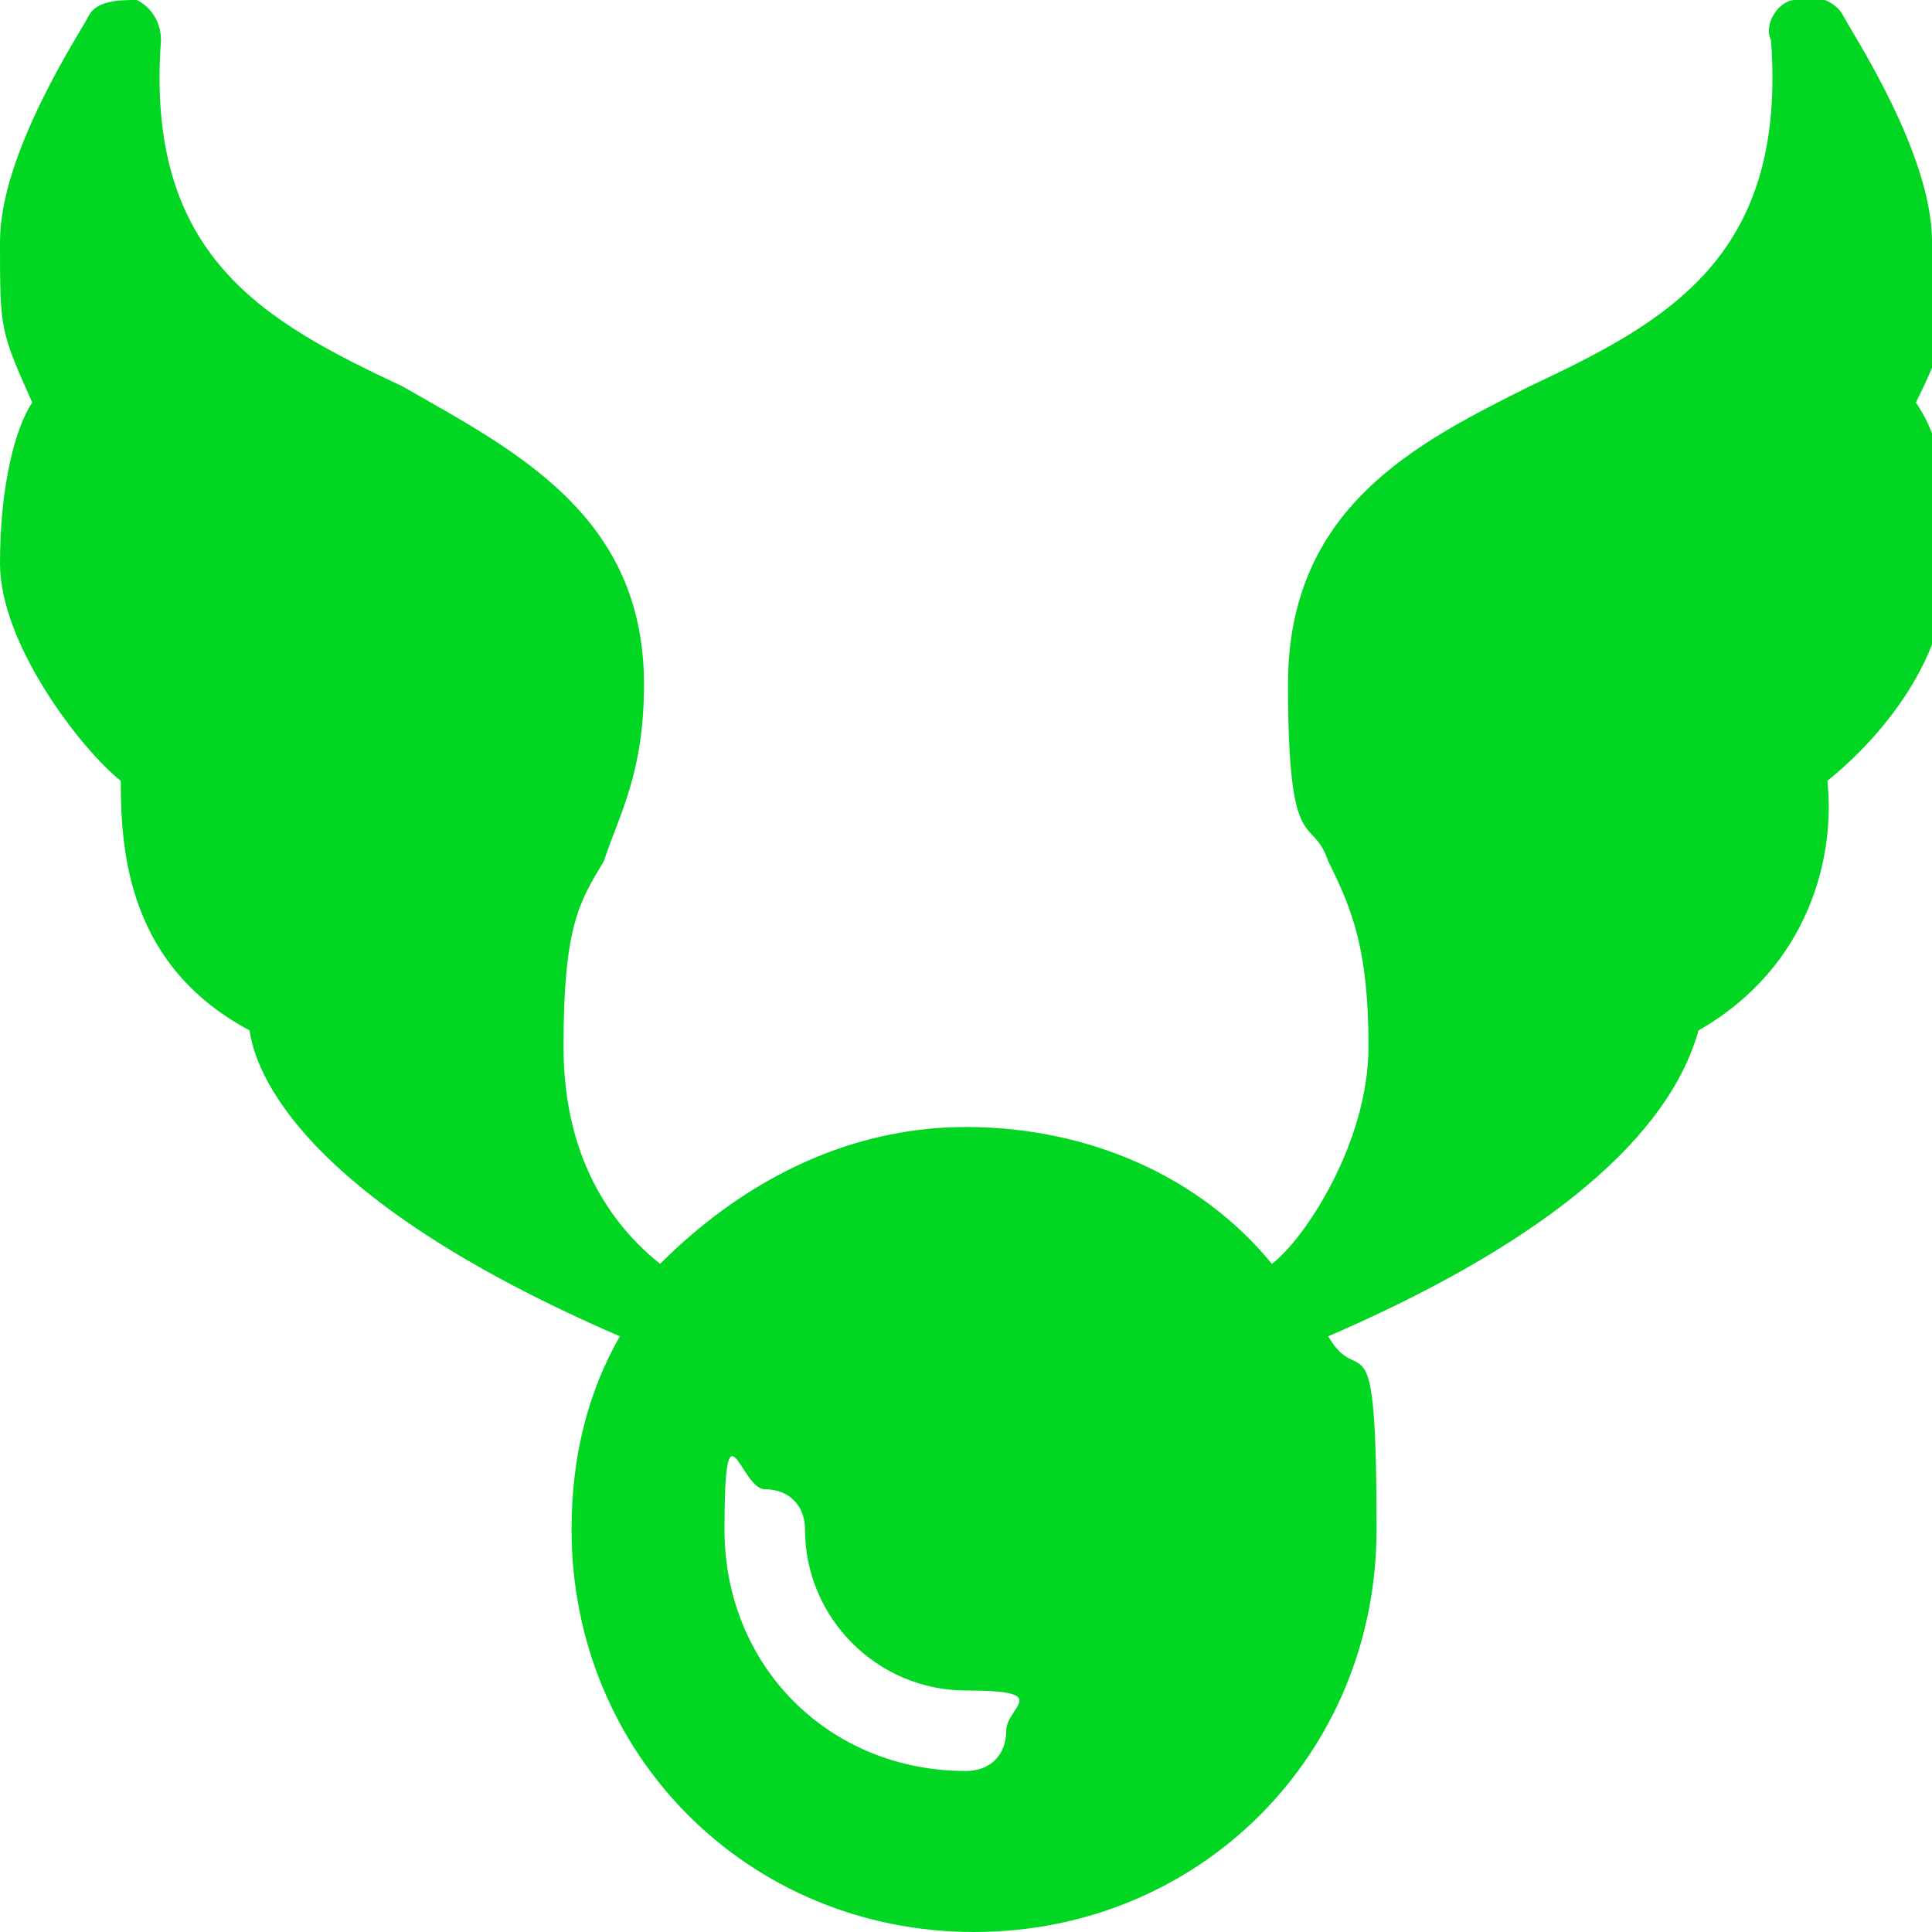 <?xml version="1.0" encoding="UTF-8"?>
<svg id="Layer_1" xmlns="http://www.w3.org/2000/svg" version="1.1" xmlns:xlink="http://www.w3.org/1999/xlink" viewBox="0 0 24 24">
  <!-- Generator: Adobe Illustrator 29.3.0, SVG Export Plug-In . SVG Version: 2.1.0 Build 146)  -->
  <defs>
    <style>
      .st0 {
        fill: #01d722;
      }
    </style>
  </defs>
  <path class="st0" d="M24,3c0-1.1-1-2.6-1.1-2.8-.1-.2-.4-.3-.6-.2-.2,0-.4.3-.3.5.2,2.7-1.3,3.5-3,4.3-1.4.7-3,1.5-3,3.7s.3,1.6.5,2.2c.3.6.5,1.1.5,2.3s-.8,2.4-1.2,2.7c-.9-1.1-2.3-1.7-3.8-1.7s-2.8.7-3.8,1.7c-.5-.4-1.2-1.2-1.2-2.7s.2-1.8.5-2.3c.2-.6.5-1.1.5-2.2,0-2.1-1.6-2.9-3-3.7C3.3,4,1.8,3.2,2,.5c0-.2-.1-.4-.3-.5-.2,0-.5,0-.6.2-.1.2-1.1,1.7-1.1,2.8s0,1.1.4,2c-.2.3-.4,1-.4,2s1,2.3,1.5,2.7c0,.9.1,2.3,1.6,3.1.1.7.9,2.2,4.6,3.8-.4.7-.6,1.5-.6,2.4,0,2.8,2.2,5,5,5s5-2.2,5-5-.2-1.7-.6-2.4c3.7-1.6,4.4-3.1,4.6-3.8,1.4-.8,1.7-2.2,1.6-3.1.5-.4,1.5-1.4,1.5-2.7s-.2-1.7-.4-2c.4-.8.4-1,.4-2ZM12,22c-1.7,0-3-1.3-3-3s.2-.5.5-.5.5.2.5.5c0,1.1.9,2,2,2s.5.2.5.5-.2.5-.5.5Z"/>
</svg>